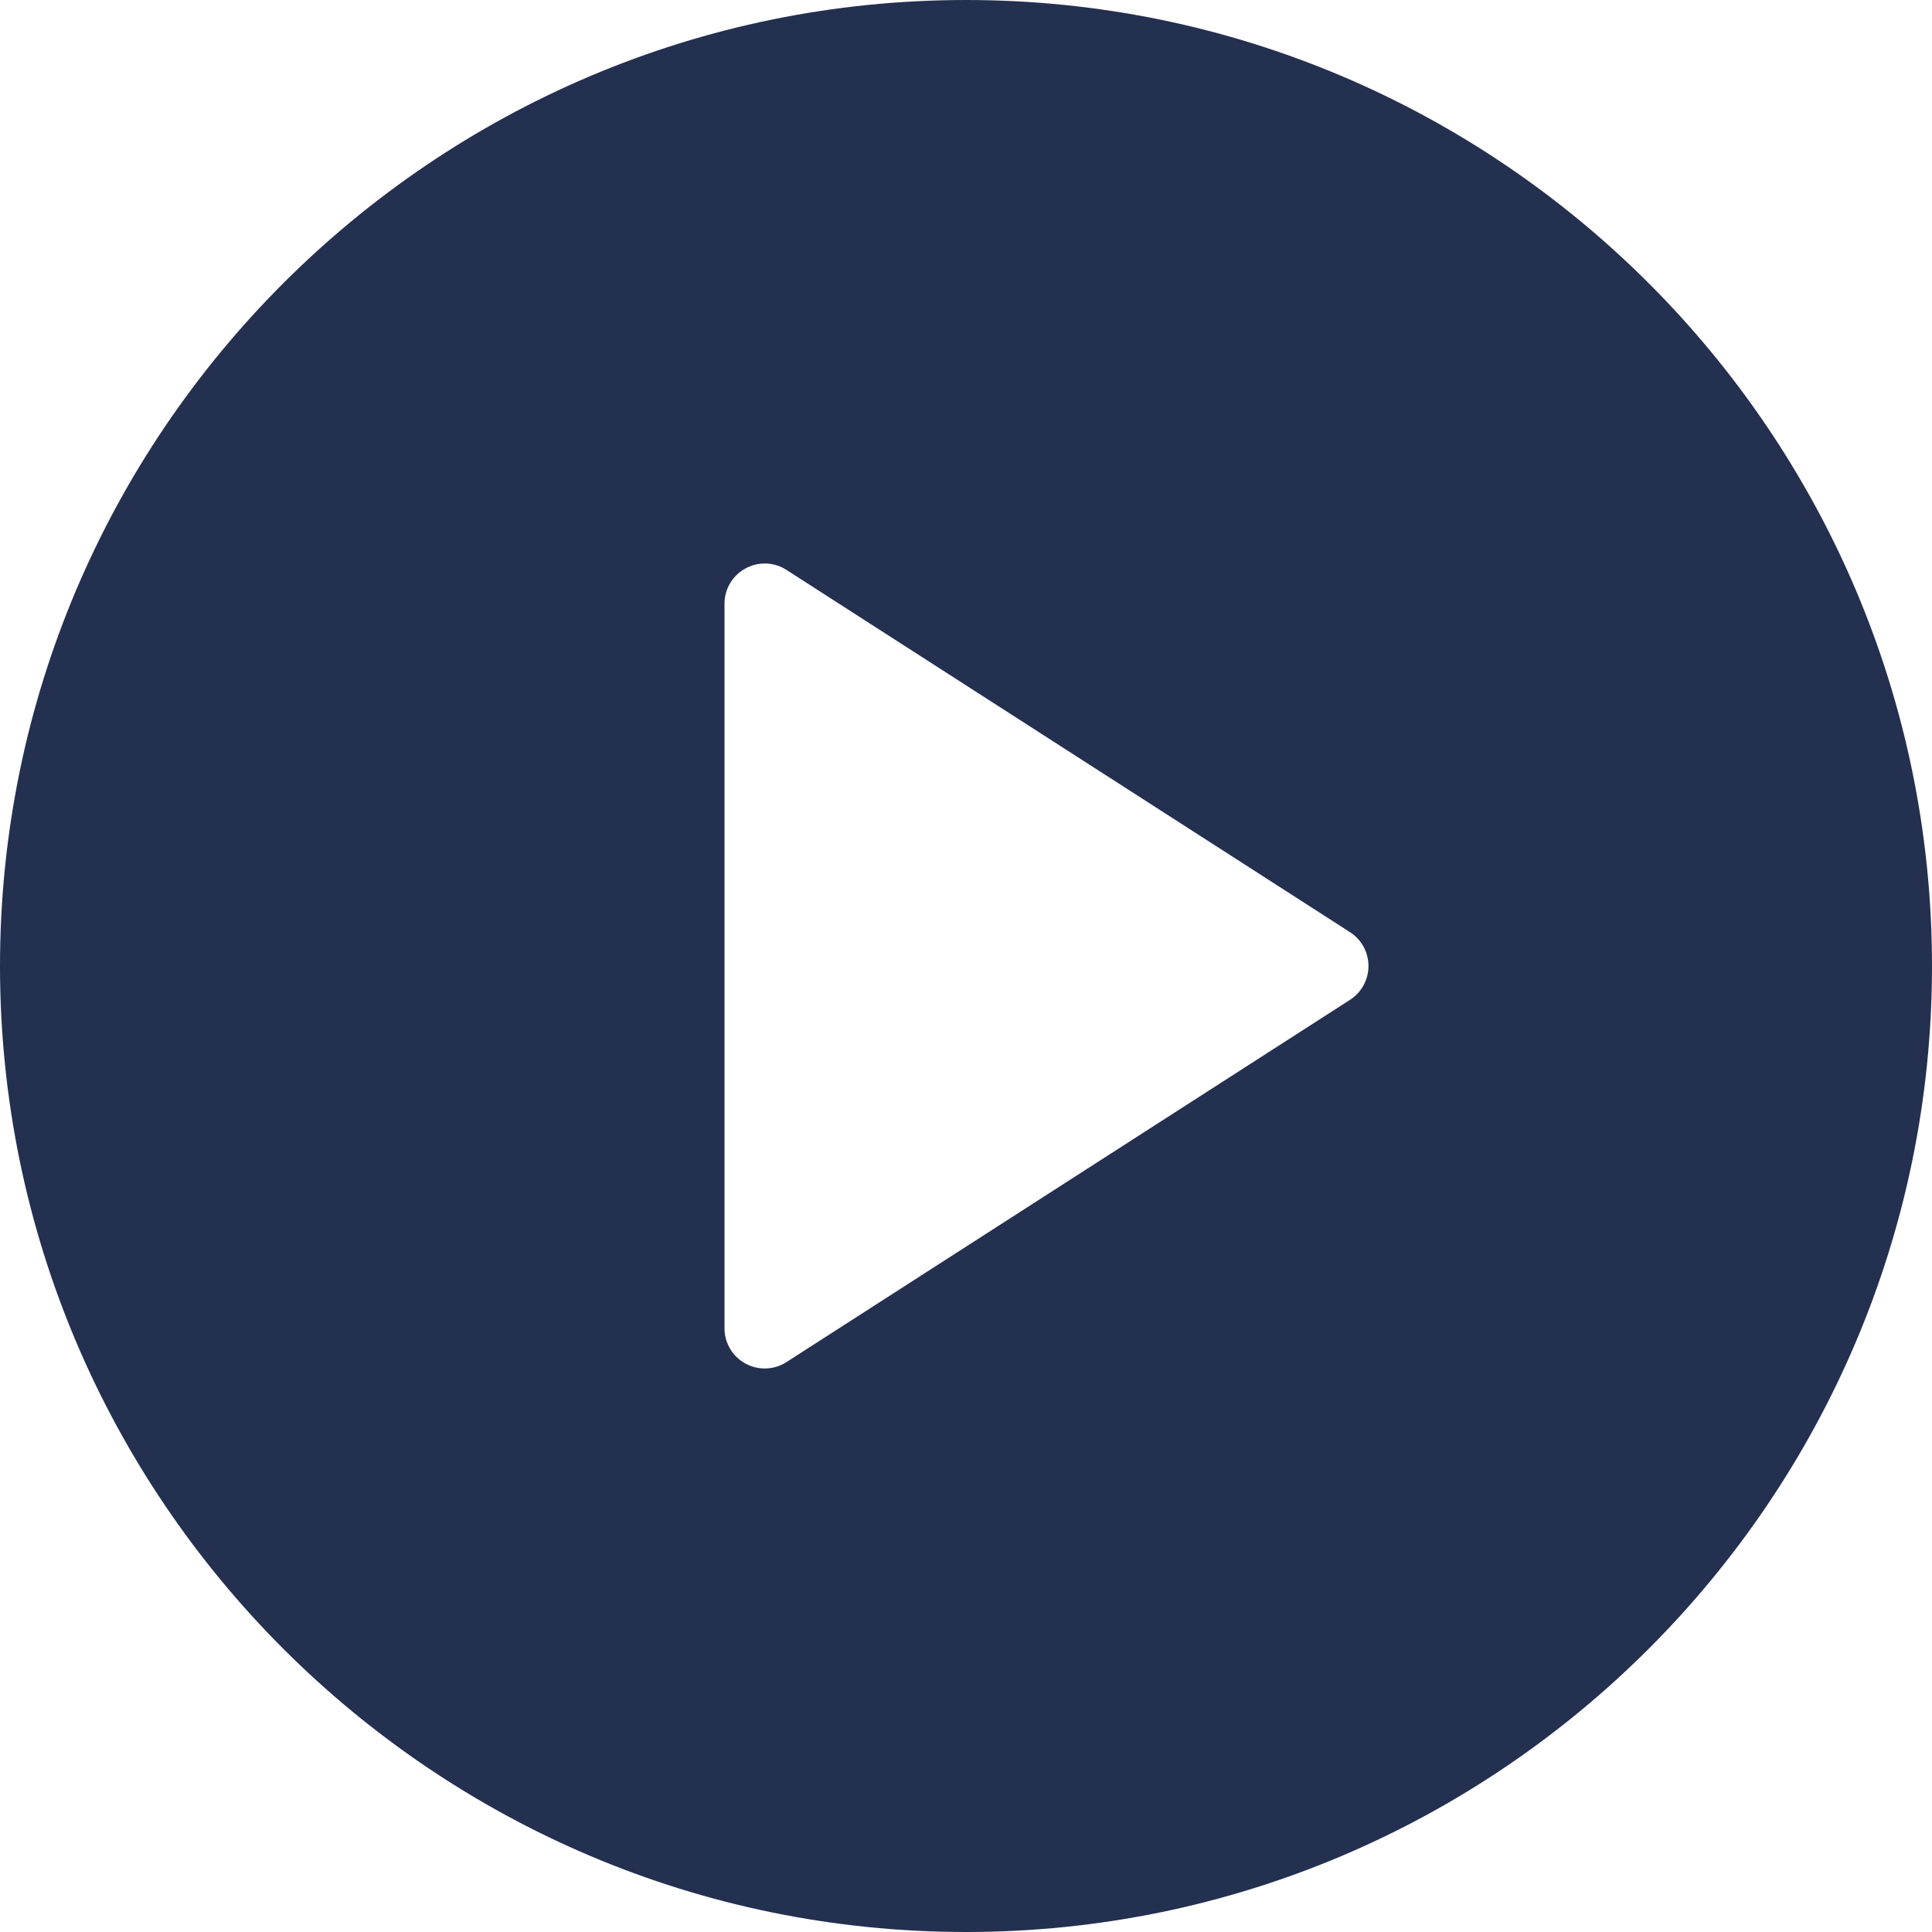 <svg width="22" height="22" viewBox="0 0 22 22" fill="none" xmlns="http://www.w3.org/2000/svg">
<g clip-path="url(#clip0_24_2528)">
<path d="M11 0C4.934 0 0 4.935 0 11C0 17.065 4.934 22 11 22C17.066 22 22 17.065 22 11C22 4.935 17.066 0 11 0ZM15.373 11.385L8.956 15.51C8.881 15.559 8.794 15.583 8.708 15.583C8.633 15.583 8.557 15.565 8.489 15.527C8.341 15.447 8.25 15.293 8.25 15.125V6.875C8.25 6.707 8.341 6.553 8.489 6.473C8.634 6.393 8.816 6.398 8.956 6.49L15.373 10.615C15.504 10.699 15.583 10.844 15.583 11C15.583 11.156 15.504 11.301 15.373 11.385Z" fill="#243050"/>
</g>
<defs>
<clipPath id="clip0_24_2528">
<rect width="22" height="22" fill="white"/>
</clipPath>
</defs>
</svg>
